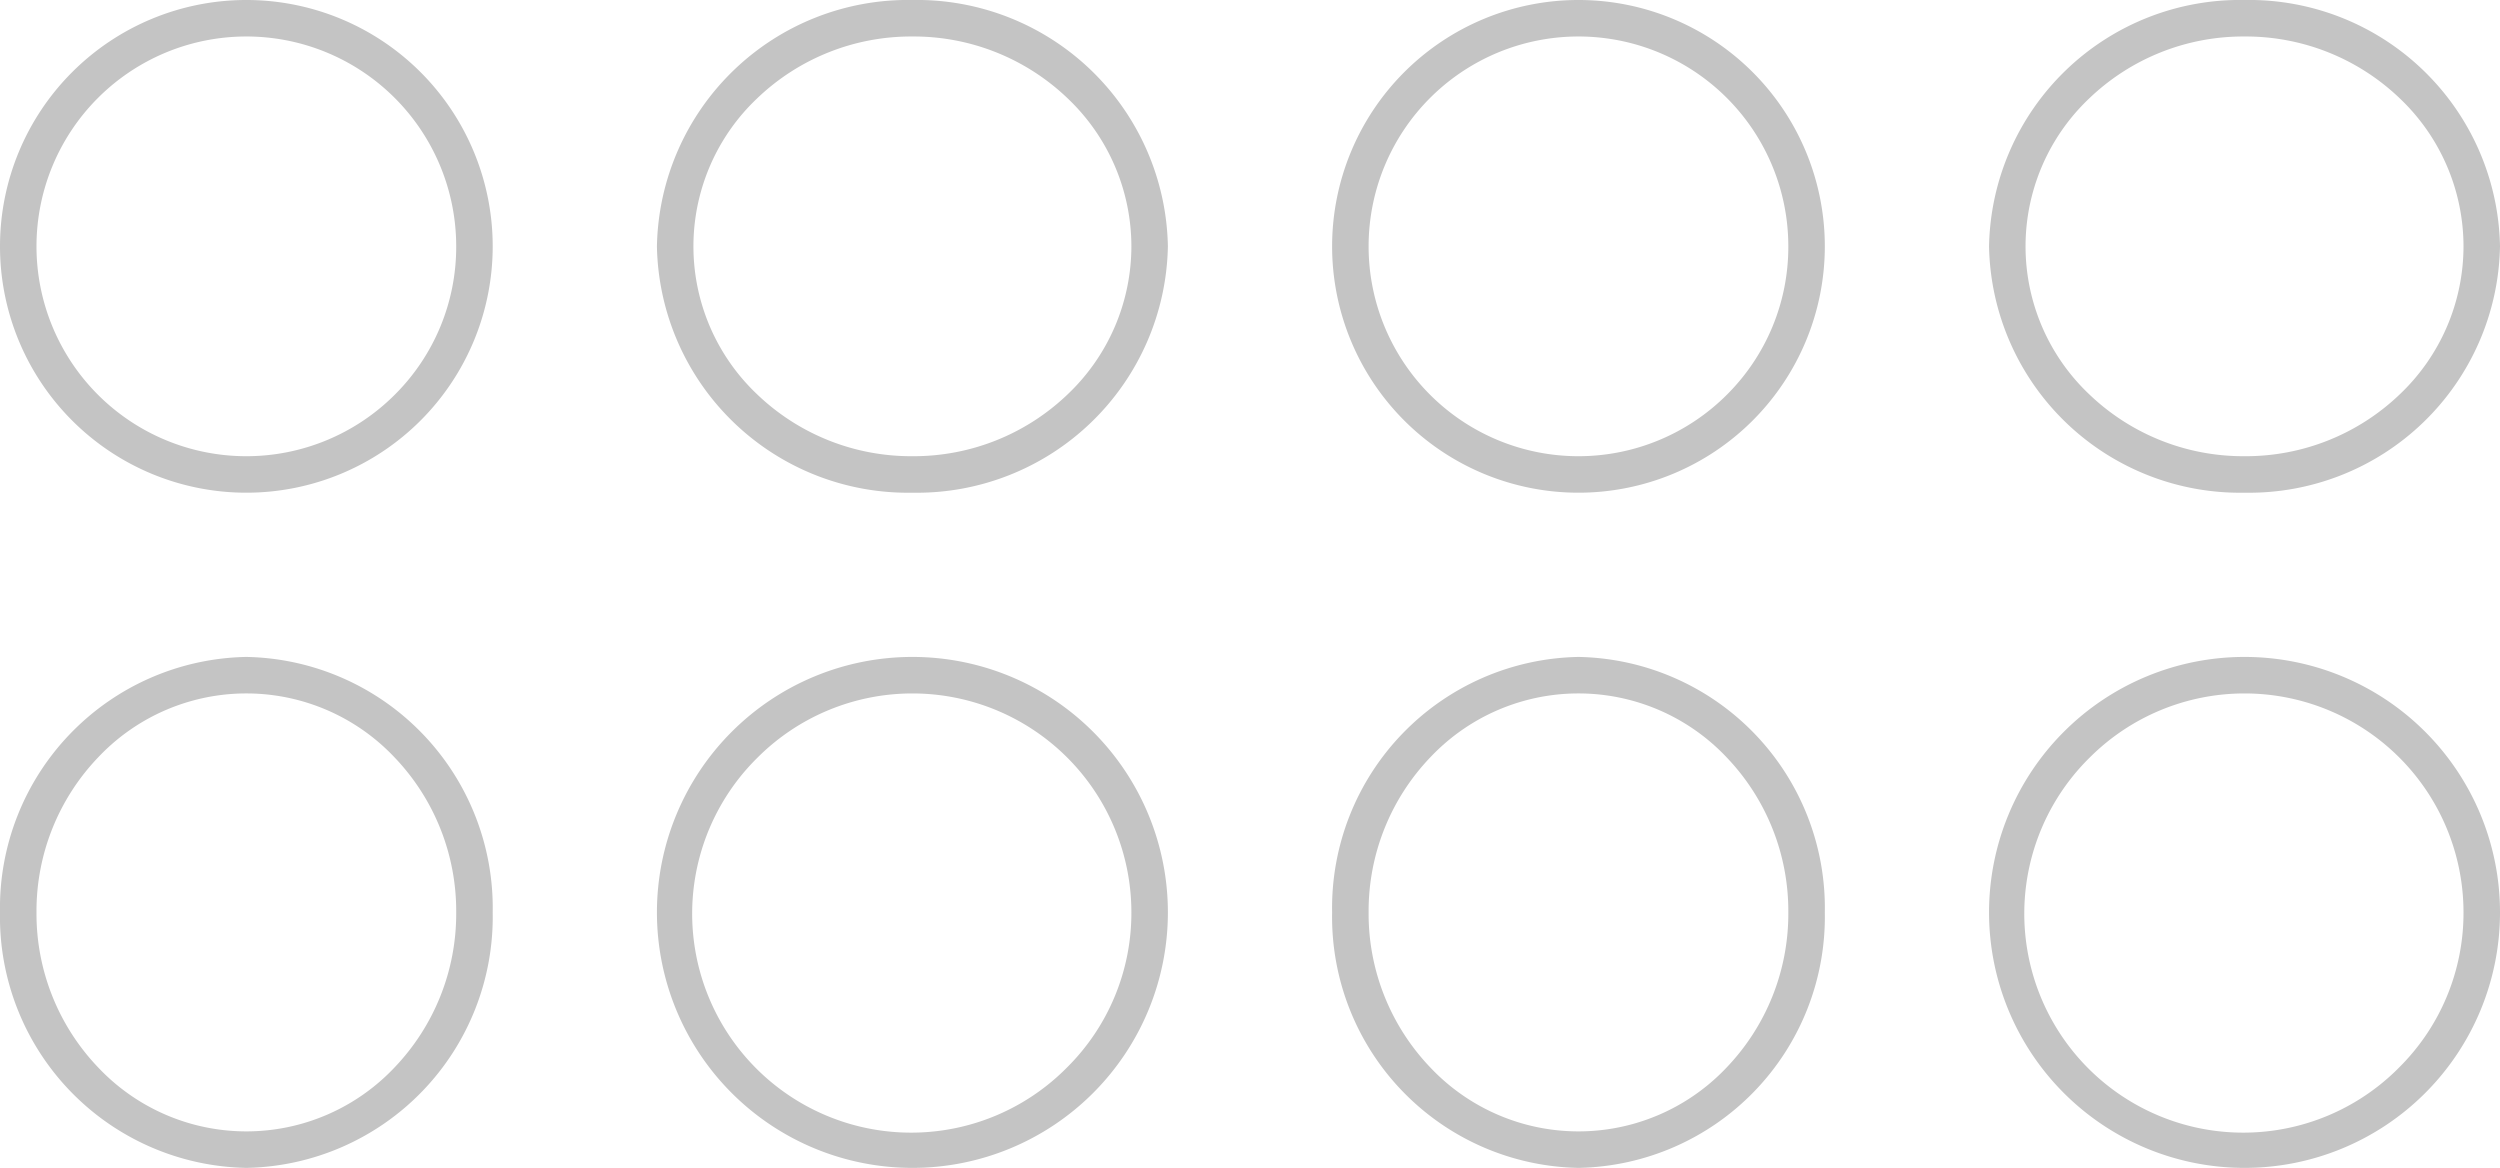 <svg xmlns="http://www.w3.org/2000/svg" width="137" height="64" viewBox="0 0 137 64"><g transform="translate(137) rotate(90)"><path d="M13.5,2A11.19,11.19,0,0,0,5.394,5.489,12.183,12.183,0,0,0,2,14a12.183,12.183,0,0,0,3.394,8.511,11.162,11.162,0,0,0,16.213,0A12.183,12.183,0,0,0,25,14a12.183,12.183,0,0,0-3.394-8.511A11.19,11.19,0,0,0,13.5,2m0-2A13.757,13.757,0,0,1,27,14,13.757,13.757,0,0,1,13.5,28,13.757,13.757,0,0,1,0,14,13.757,13.757,0,0,1,13.5,0Z" fill="#c4c4c4"/><path d="M13.5,2A11.19,11.19,0,0,0,5.394,5.489,12.183,12.183,0,0,0,2,14a12.183,12.183,0,0,0,3.394,8.511,11.162,11.162,0,0,0,16.213,0A12.183,12.183,0,0,0,25,14a12.183,12.183,0,0,0-3.394-8.511A11.19,11.19,0,0,0,13.5,2m0-2A13.757,13.757,0,0,1,27,14,13.757,13.757,0,0,1,13.5,28,13.757,13.757,0,0,1,0,14,13.757,13.757,0,0,1,13.5,0Z" transform="translate(0 73)" fill="#c4c4c4"/><path d="M13.5,2A11.5,11.5,0,0,0,5.368,21.632,11.5,11.5,0,0,0,21.632,5.368,11.425,11.425,0,0,0,13.5,2m0-2A13.5,13.5,0,1,1,0,13.5,13.5,13.5,0,0,1,13.5,0Z" transform="translate(0 37)" fill="#c4c4c4"/><path d="M13.5,2A11.5,11.5,0,0,0,5.368,21.632,11.5,11.5,0,0,0,21.632,5.368,11.425,11.425,0,0,0,13.5,2m0-2A13.5,13.5,0,1,1,0,13.5,13.5,13.5,0,0,1,13.5,0Z" transform="translate(0 110)" fill="#c4c4c4"/><path d="M14,2A12,12,0,0,0,5.515,22.485,12,12,0,1,0,22.485,5.515,11.921,11.921,0,0,0,14,2m0-2A14,14,0,1,1,0,14,14,14,0,0,1,14,0Z" transform="translate(36)" fill="#c4c4c4"/><path d="M14,2A12,12,0,0,0,5.515,22.485,12,12,0,1,0,22.485,5.515,11.921,11.921,0,0,0,14,2m0-2A14,14,0,1,1,0,14,14,14,0,0,1,14,0Z" transform="translate(36 73)" fill="#c4c4c4"/><path d="M14,2A12.183,12.183,0,0,0,5.489,5.394a11.162,11.162,0,0,0,0,16.213A12.183,12.183,0,0,0,14,25a12.183,12.183,0,0,0,8.511-3.394,11.162,11.162,0,0,0,0-16.213A12.183,12.183,0,0,0,14,2m0-2A13.757,13.757,0,0,1,28,13.5,13.757,13.757,0,0,1,14,27,13.757,13.757,0,0,1,0,13.5,13.757,13.757,0,0,1,14,0Z" transform="translate(36 37)" fill="#c4c4c4"/><path d="M14,2A12.183,12.183,0,0,0,5.489,5.394a11.162,11.162,0,0,0,0,16.213A12.183,12.183,0,0,0,14,25a12.183,12.183,0,0,0,8.511-3.394,11.162,11.162,0,0,0,0-16.213A12.183,12.183,0,0,0,14,2m0-2A13.757,13.757,0,0,1,28,13.5,13.757,13.757,0,0,1,14,27,13.757,13.757,0,0,1,0,13.5,13.757,13.757,0,0,1,14,0Z" transform="translate(36 110)" fill="#c4c4c4"/></g></svg>